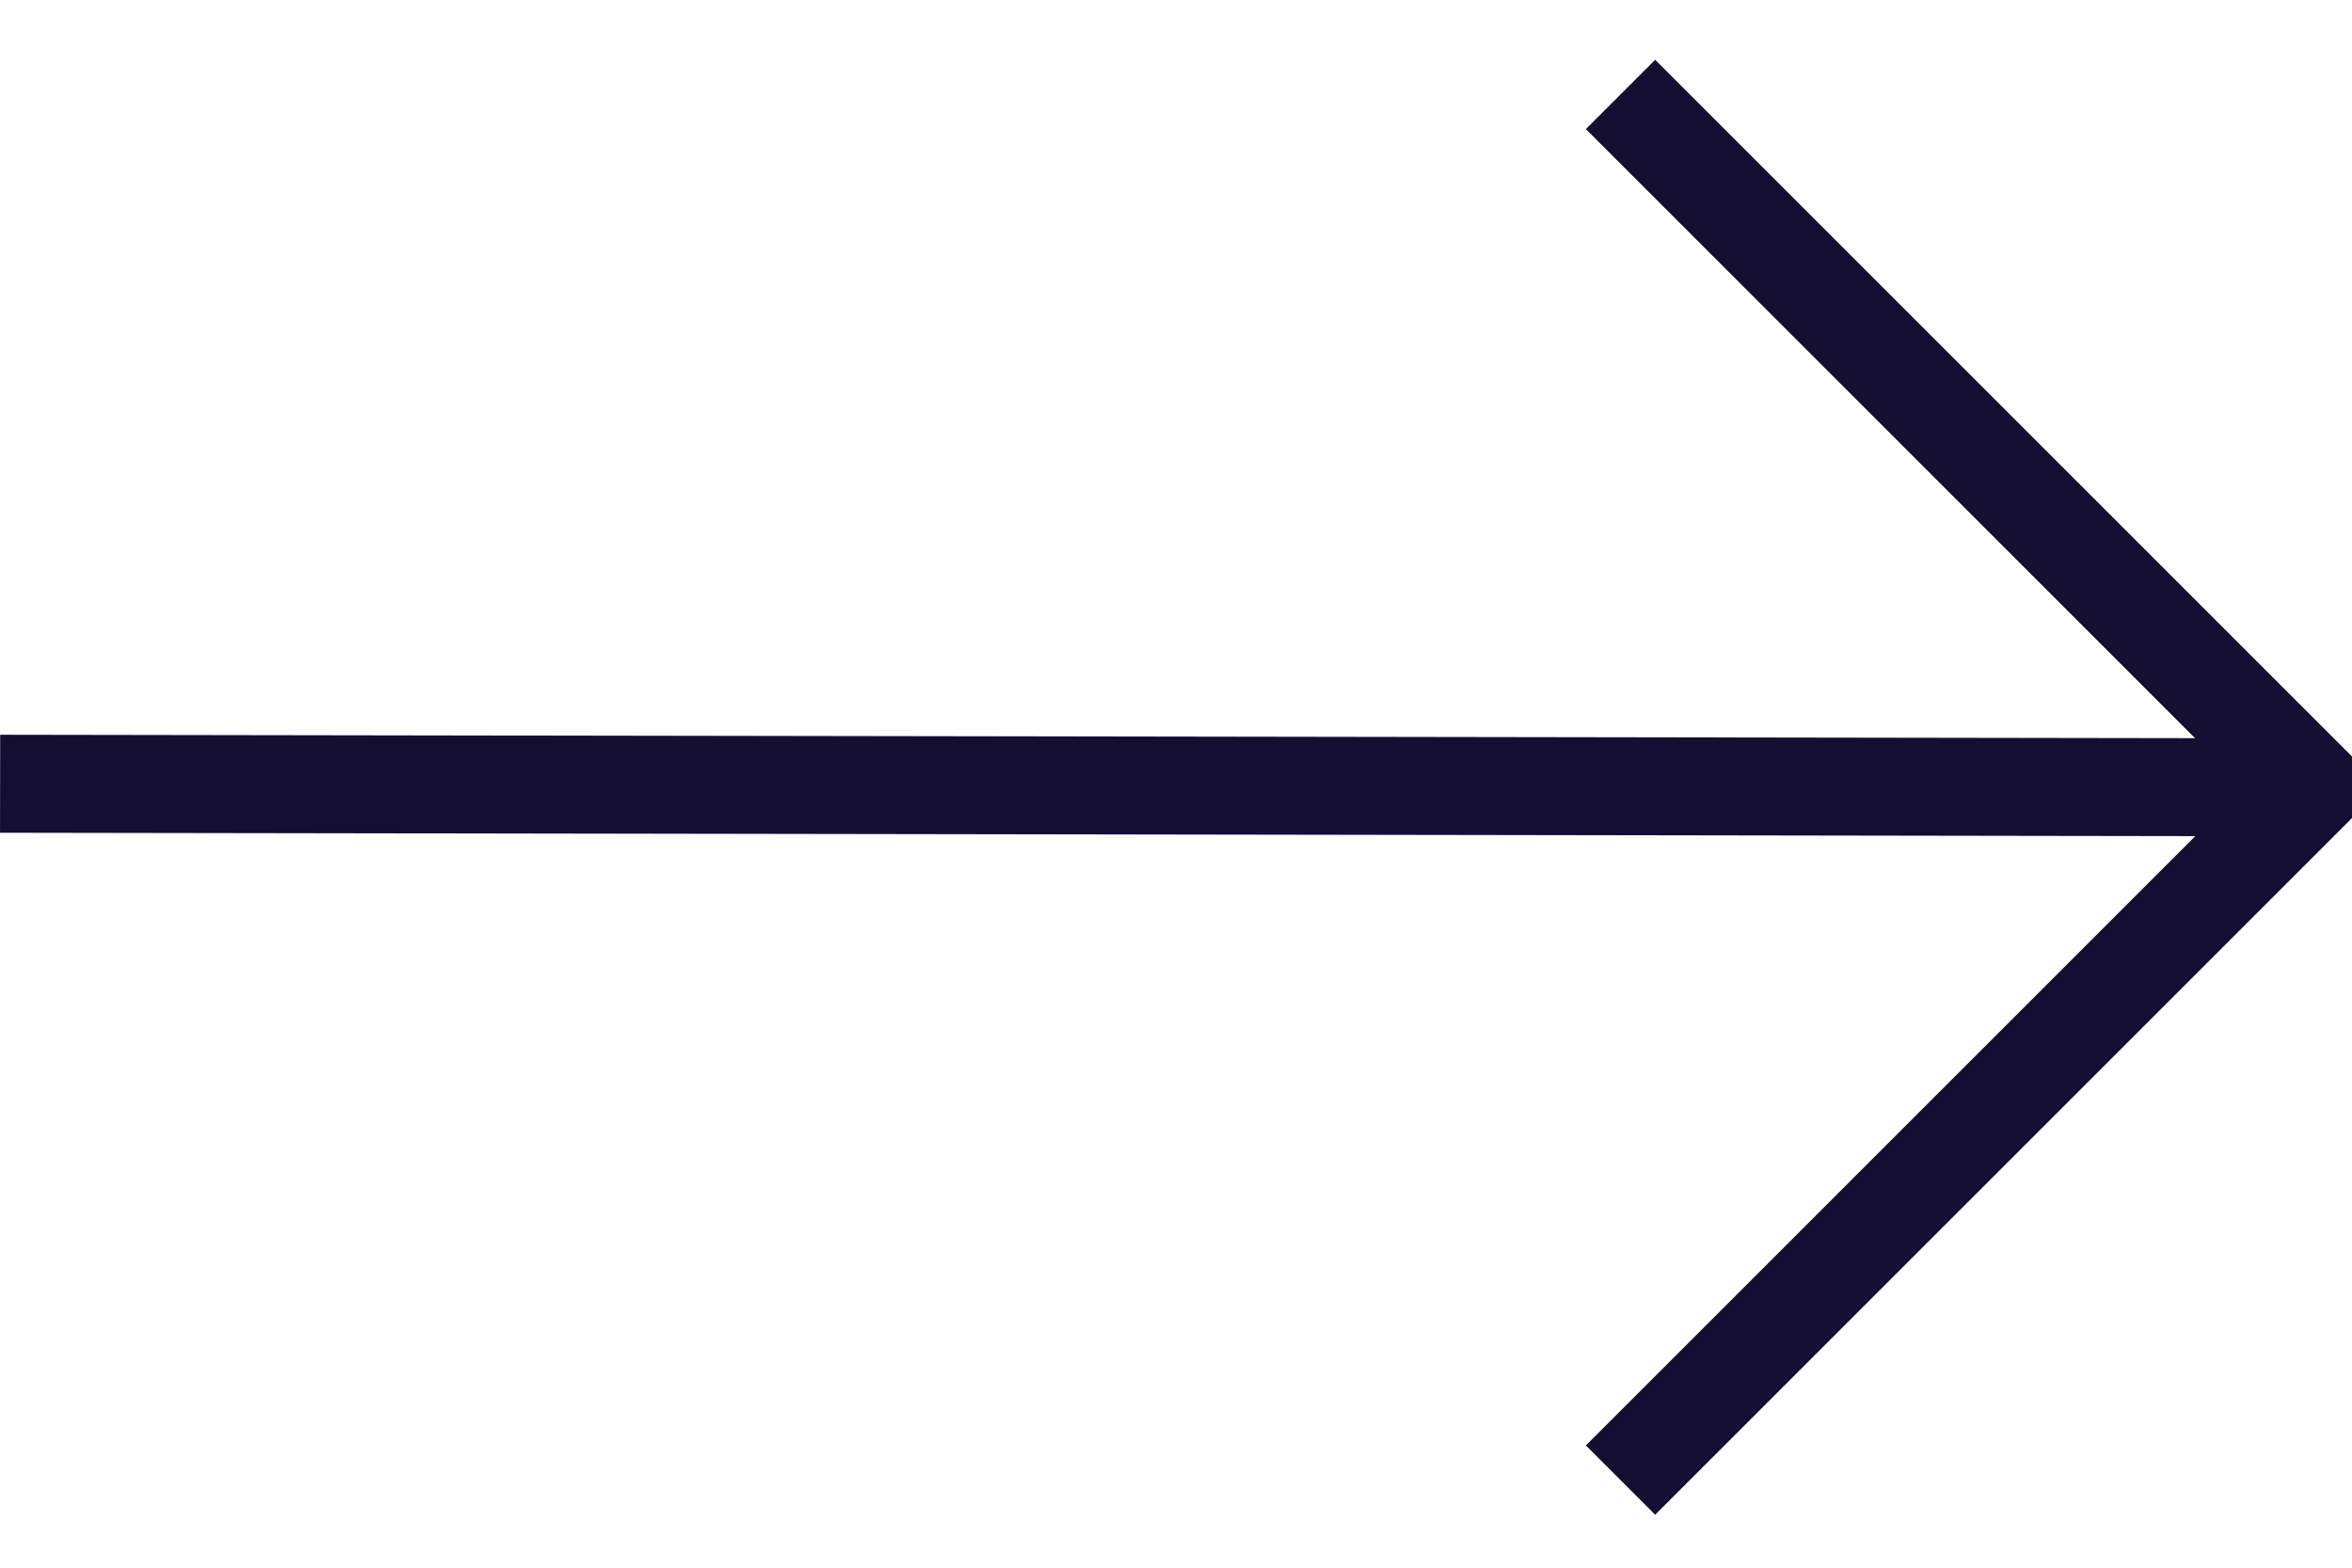 <?xml version="1.0" encoding="UTF-8"?>
<svg width="24px" height="16px" viewBox="0 0 24 16" version="1.1" xmlns="http://www.w3.org/2000/svg" xmlns:xlink="http://www.w3.org/1999/xlink">
    <title>Group 2</title>
    <g id="Symbols" stroke="none" stroke-width="1" fill="none" fill-rule="evenodd">
        <g id="Icon/Dark/Link-Arrow" transform="translate(-1, -12)" stroke="#140E33">
            <g id="Group-2" transform="translate(1, 12.964)">
                <line x1="11.536" y1="-4.464" x2="11.5" y2="18.571" id="Line-3" transform="translate(11.518, 7.053) rotate(-90) translate(-11.518, -7.053) "></line>
                <path d="M21.536,2.071 L21.536,12.071 L11.536,12.071" id="Rectangle" transform="translate(16.536, 7.071) rotate(-45) translate(-16.536, -7.071) "></path>
            </g>
        </g>
    </g>
</svg>